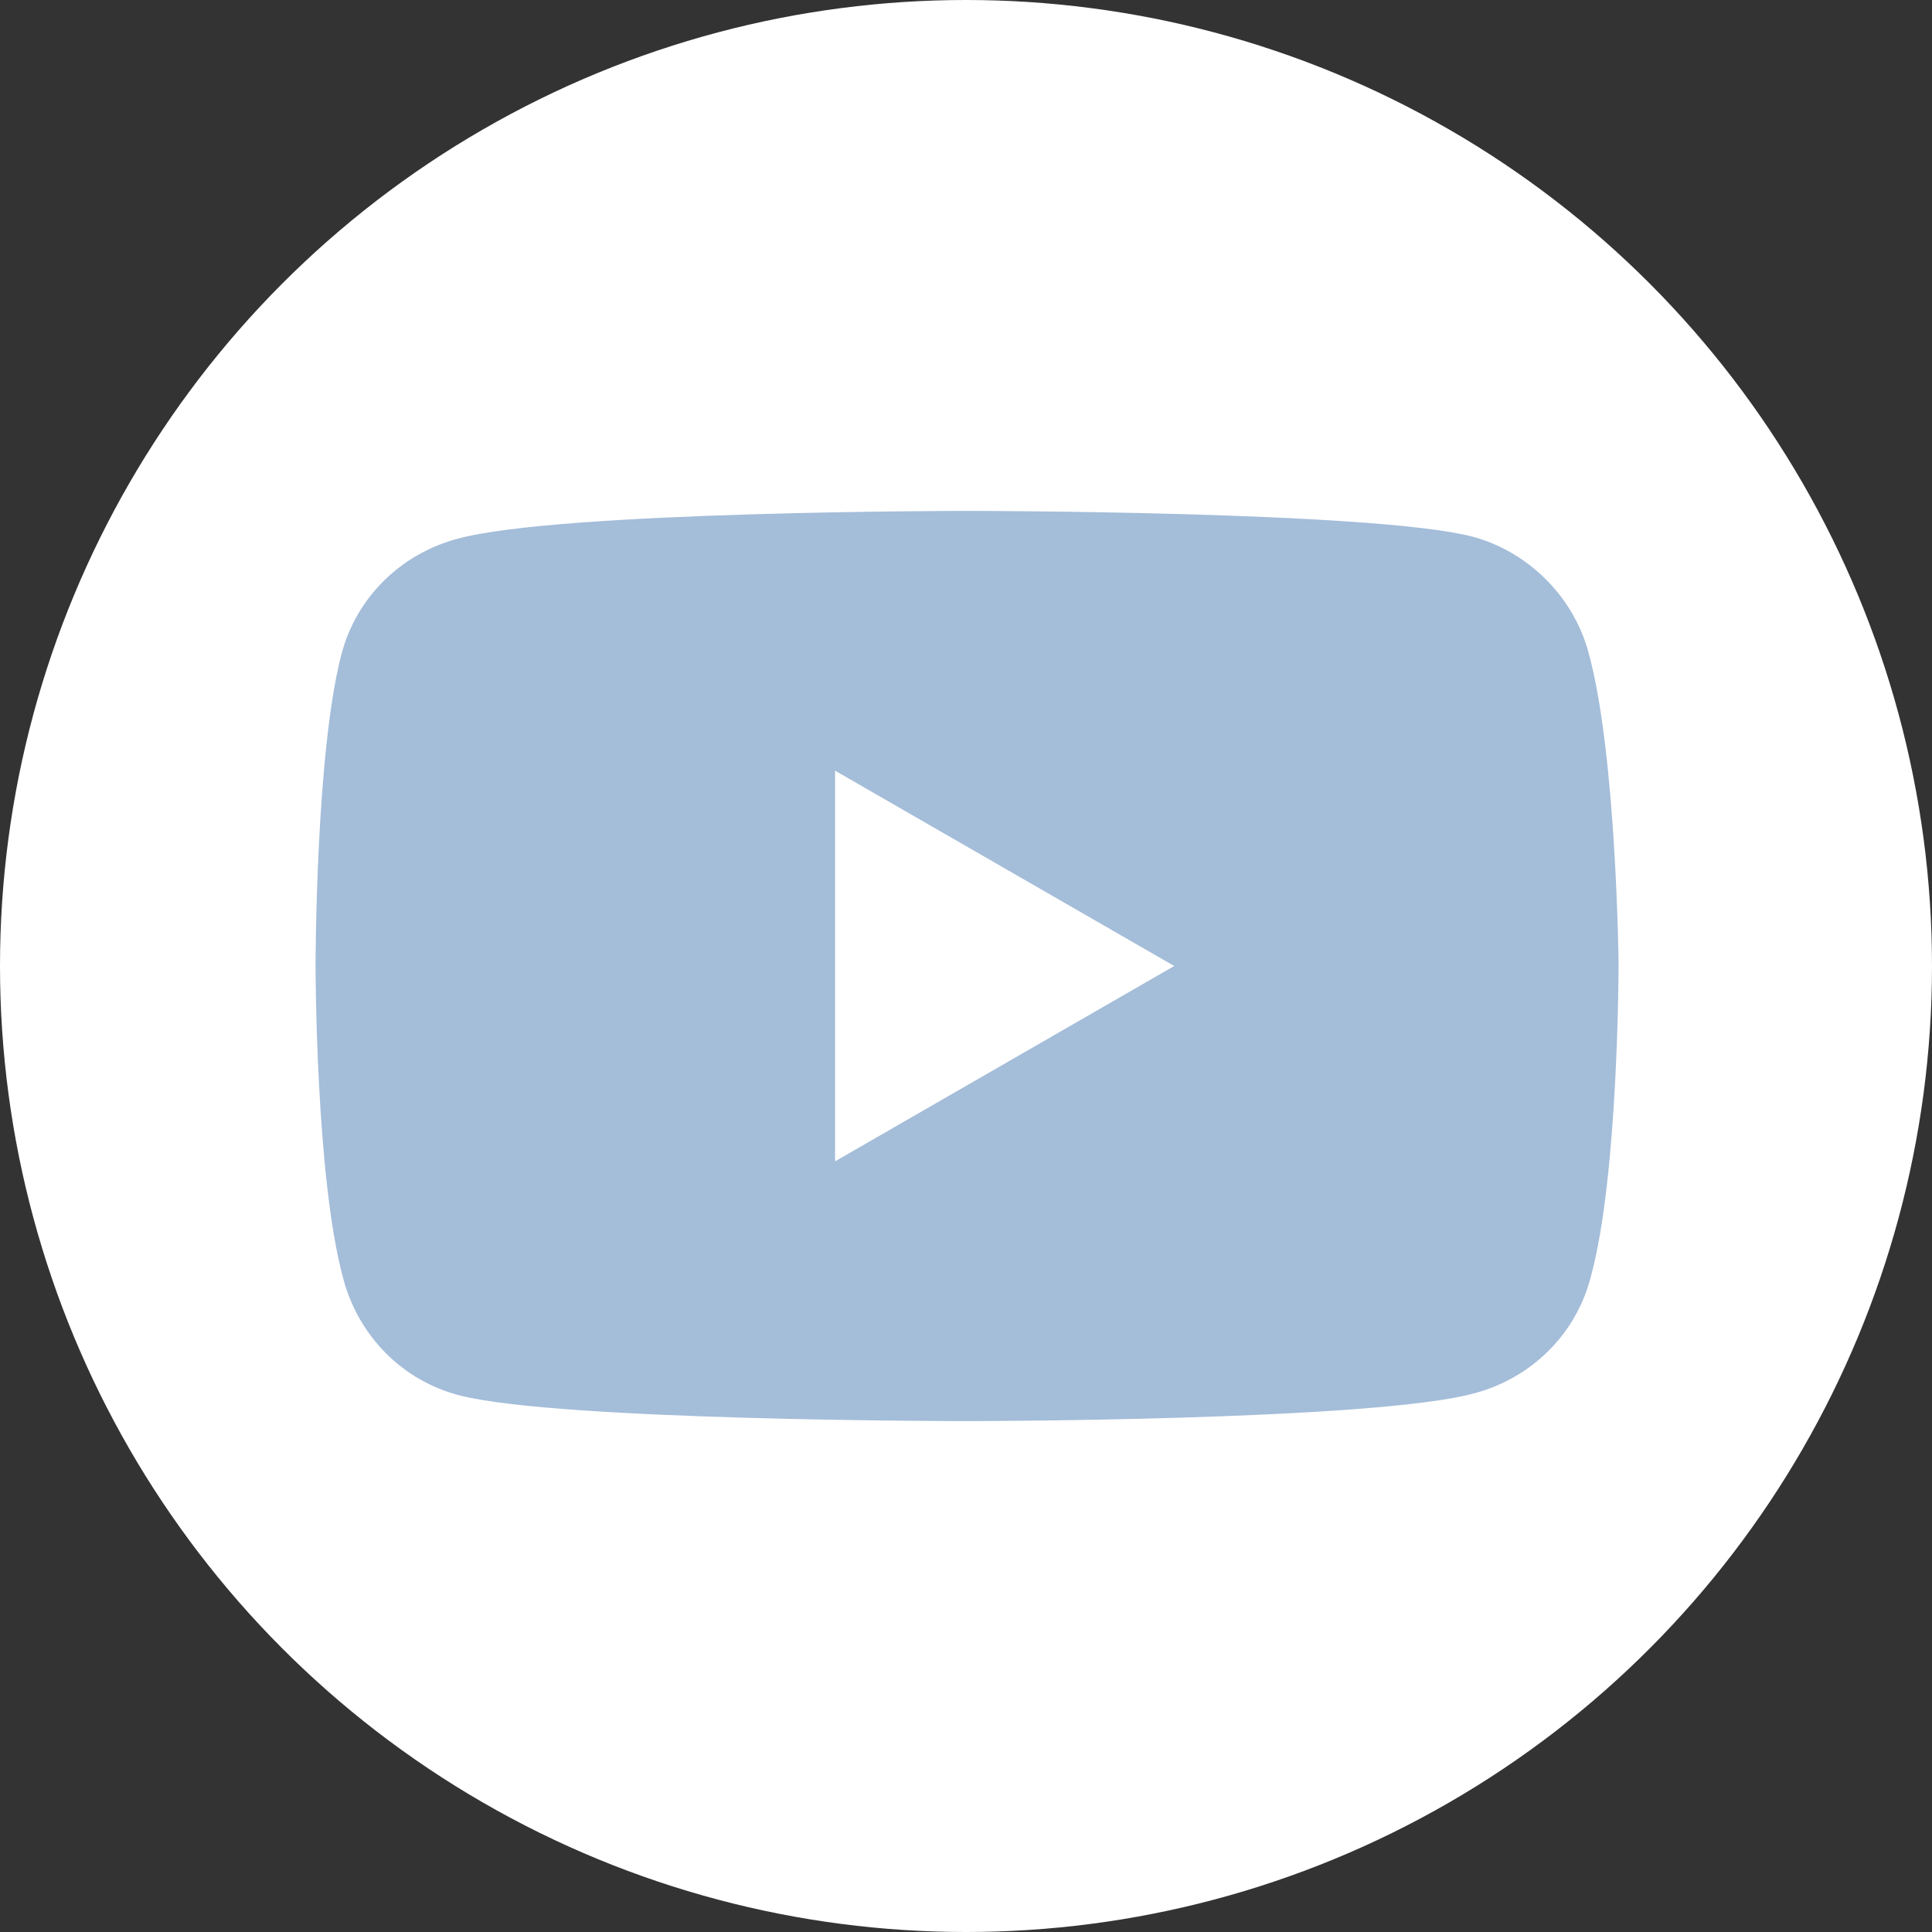 <?xml version="1.0" encoding="utf-8"?>
<svg version="1.1" id="YT" xmlns="http://www.w3.org/2000/svg" x="0px" y="0px" width="90px" height="90px" viewBox="0 0 90 90" style="enable-background:new 0 0 90 90;" xml:space="preserve">
<rect x="0" y="0" width="90" height="90" fill="#333333" stroke="none"/>
<style type="text/css">
	.st0{fill:#FFFFFF;}
	.st1{fill:#A4BDD9;}
</style>
<g>
	<circle class="st0" cx="45" cy="45" r="45"/>
	<g>
		<path class="st1" d="M74,30.4c-0.7-2.6-2.8-4.7-5.4-5.4C64,23.8,45,23.8,45,23.8s-19,0-23.7,1.3c-2.6,0.7-4.7,2.7-5.4,5.4
			C14.7,35.1,14.7,45,14.7,45s0,9.9,1.3,14.6c0.7,2.6,2.7,4.7,5.4,5.4C26,66.2,45,66.2,45,66.2s19,0,23.7-1.3
			c2.6-0.7,4.7-2.7,5.4-5.4c1.3-4.7,1.3-14.6,1.3-14.6S75.3,35.1,74,30.4z"/>
		<path class="st0" d="M38.9,54.1L54.7,45l-15.8-9.1V54.1z"/>
	</g>
</g>
</svg>
